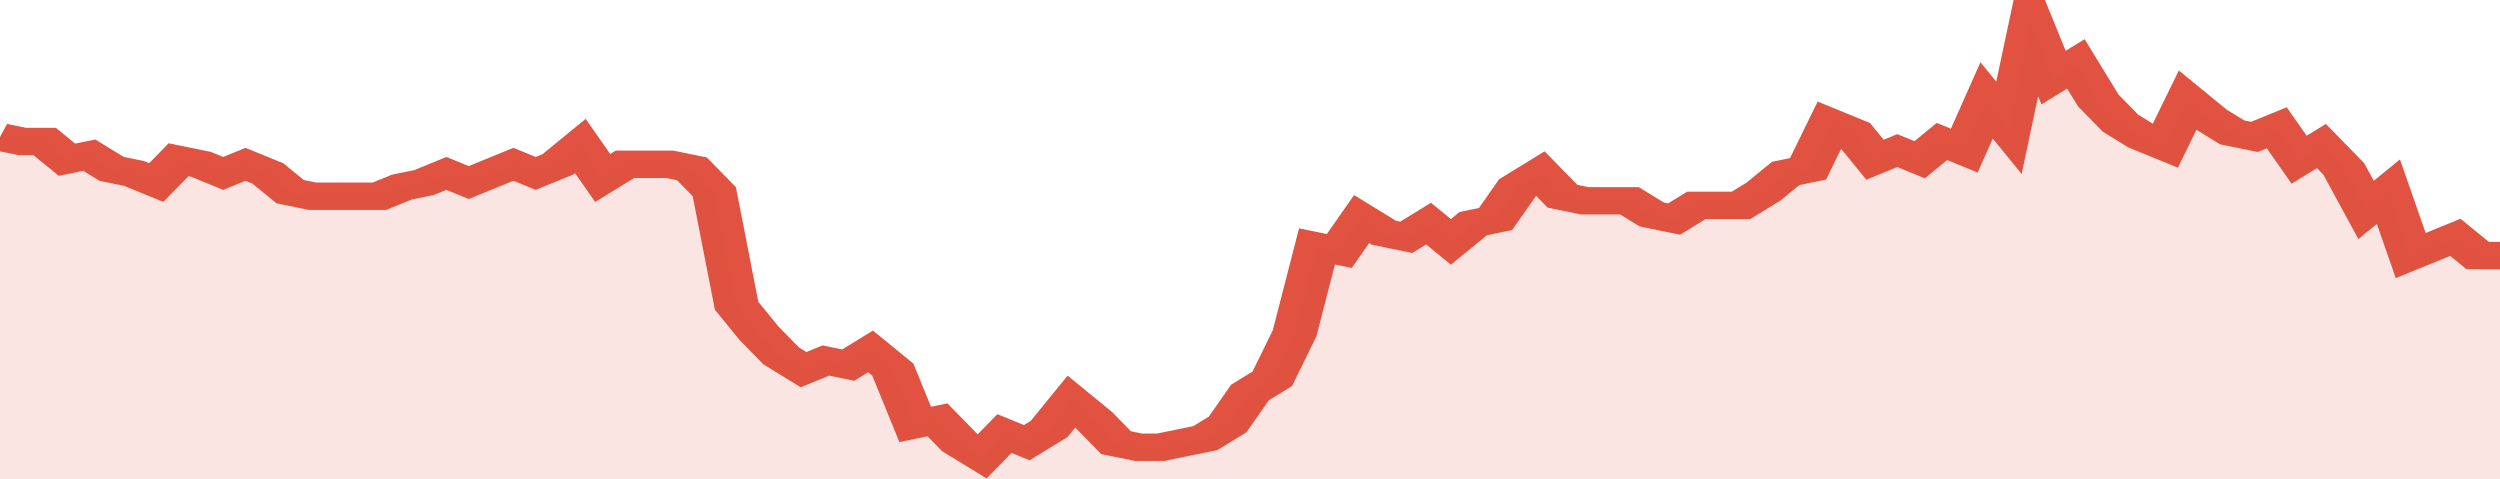 <svg xmlns="http://www.w3.org/2000/svg" viewBox="0 0 336 105" width="120" height="23" preserveAspectRatio="none">
				 <polyline fill="none" stroke="#E15241" stroke-width="6" points="0, 30 3, 31 6, 31 9, 35 12, 34 15, 37 18, 38 21, 40 24, 35 27, 36 30, 38 33, 36 36, 38 39, 42 42, 43 45, 43 48, 43 51, 43 54, 41 57, 40 60, 38 63, 40 66, 38 69, 36 72, 38 75, 36 78, 32 81, 39 84, 36 87, 36 90, 36 93, 37 96, 42 99, 67 102, 73 105, 78 108, 81 111, 79 114, 80 117, 77 120, 81 123, 93 126, 92 129, 97 132, 100 135, 95 138, 97 141, 94 144, 88 147, 92 150, 97 153, 98 156, 98 159, 97 162, 96 165, 93 168, 86 171, 83 174, 73 177, 54 180, 55 183, 48 186, 51 189, 52 192, 49 195, 53 198, 49 201, 48 204, 41 207, 38 210, 43 213, 44 216, 44 219, 44 222, 47 225, 48 228, 45 231, 45 234, 45 237, 42 240, 38 243, 37 246, 27 249, 29 252, 35 255, 33 258, 35 261, 31 264, 33 267, 22 270, 28 273, 5 276, 17 279, 14 282, 22 285, 27 288, 30 291, 32 294, 22 297, 26 300, 29 303, 30 306, 28 309, 35 312, 32 315, 37 318, 46 321, 42 324, 56 327, 54 330, 52 333, 56 336, 56 336, 56 "> </polyline>
				 <polygon fill="#E15241" opacity="0.15" points="0, 105 0, 30 3, 31 6, 31 9, 35 12, 34 15, 37 18, 38 21, 40 24, 35 27, 36 30, 38 33, 36 36, 38 39, 42 42, 43 45, 43 48, 43 51, 43 54, 41 57, 40 60, 38 63, 40 66, 38 69, 36 72, 38 75, 36 78, 32 81, 39 84, 36 87, 36 90, 36 93, 37 96, 42 99, 67 102, 73 105, 78 108, 81 111, 79 114, 80 117, 77 120, 81 123, 93 126, 92 129, 97 132, 100 135, 95 138, 97 141, 94 144, 88 147, 92 150, 97 153, 98 156, 98 159, 97 162, 96 165, 93 168, 86 171, 83 174, 73 177, 54 180, 55 183, 48 186, 51 189, 52 192, 49 195, 53 198, 49 201, 48 204, 41 207, 38 210, 43 213, 44 216, 44 219, 44 222, 47 225, 48 228, 45 231, 45 234, 45 237, 42 240, 38 243, 37 246, 27 249, 29 252, 35 255, 33 258, 35 261, 31 264, 33 267, 22 270, 28 273, 5 276, 17 279, 14 282, 22 285, 27 288, 30 291, 32 294, 22 297, 26 300, 29 303, 30 306, 28 309, 35 312, 32 315, 37 318, 46 321, 42 324, 56 327, 54 330, 52 333, 56 336, 56 336, 105 "></polygon>
			</svg>
